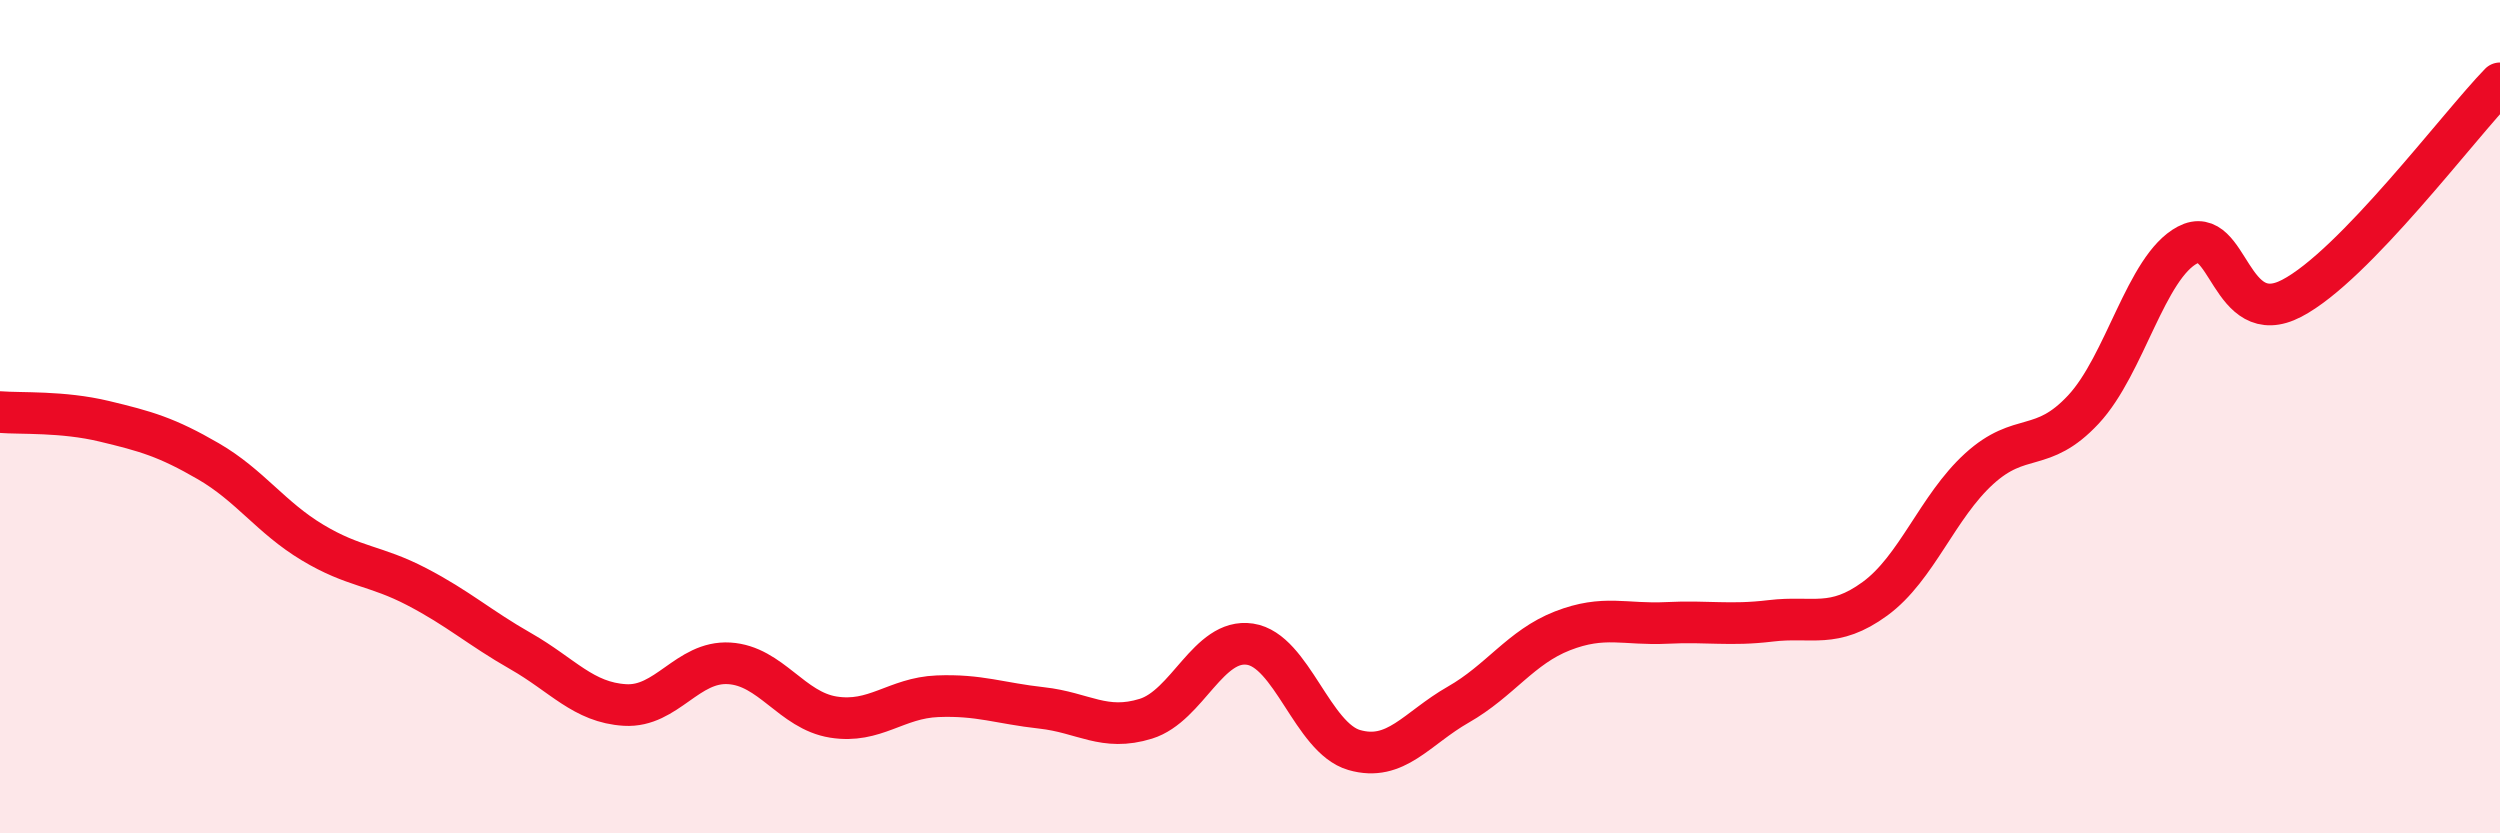 
    <svg width="60" height="20" viewBox="0 0 60 20" xmlns="http://www.w3.org/2000/svg">
      <path
        d="M 0,9.89 C 0.5,9.93 1.5,9.87 2.5,10.11 C 3.5,10.35 4,10.49 5,11.07 C 6,11.65 6.5,12.42 7.5,13.02 C 8.5,13.62 9,13.56 10,14.08 C 11,14.6 11.5,15.06 12.5,15.63 C 13.5,16.2 14,16.86 15,16.92 C 16,16.98 16.5,15.86 17.5,15.92 C 18.5,15.98 19,17.05 20,17.21 C 21,17.37 21.5,16.75 22.5,16.71 C 23.5,16.67 24,16.88 25,16.99 C 26,17.1 26.5,17.56 27.5,17.25 C 28.5,16.94 29,15.31 30,15.46 C 31,15.61 31.5,17.71 32.5,18 C 33.5,18.29 34,17.48 35,16.91 C 36,16.34 36.5,15.53 37.5,15.14 C 38.5,14.75 39,15 40,14.95 C 41,14.9 41.5,15.02 42.5,14.9 C 43.5,14.78 44,15.1 45,14.37 C 46,13.64 46.5,12.16 47.5,11.25 C 48.5,10.34 49,10.9 50,9.83 C 51,8.76 51.5,6.41 52.5,5.88 C 53.5,5.35 53.5,7.94 55,7.16 C 56.5,6.38 59,3.03 60,2L60 20L0 20Z"
        fill="#EB0A25"
        opacity="0.1"
        stroke-linecap="round"
        stroke-linejoin="round"
      />
      <path
        d="M 0,9.89 C 0.5,9.93 1.5,9.87 2.5,10.11 C 3.5,10.35 4,10.49 5,11.07 C 6,11.65 6.5,12.42 7.5,13.02 C 8.5,13.62 9,13.56 10,14.08 C 11,14.6 11.5,15.06 12.5,15.63 C 13.5,16.2 14,16.86 15,16.92 C 16,16.98 16.5,15.86 17.5,15.92 C 18.5,15.98 19,17.05 20,17.21 C 21,17.37 21.5,16.75 22.5,16.71 C 23.5,16.67 24,16.88 25,16.99 C 26,17.1 26.5,17.56 27.5,17.25 C 28.5,16.94 29,15.31 30,15.46 C 31,15.61 31.5,17.71 32.5,18 C 33.5,18.29 34,17.48 35,16.91 C 36,16.34 36.5,15.53 37.5,15.14 C 38.5,14.75 39,15 40,14.95 C 41,14.9 41.5,15.02 42.5,14.9 C 43.5,14.78 44,15.1 45,14.37 C 46,13.64 46.5,12.16 47.5,11.25 C 48.5,10.34 49,10.9 50,9.83 C 51,8.76 51.5,6.41 52.5,5.88 C 53.5,5.35 53.5,7.94 55,7.16 C 56.5,6.38 59,3.03 60,2"
        stroke="#EB0A25"
        stroke-width="1"
        fill="none"
        stroke-linecap="round"
        stroke-linejoin="round"
      />
    </svg>
  